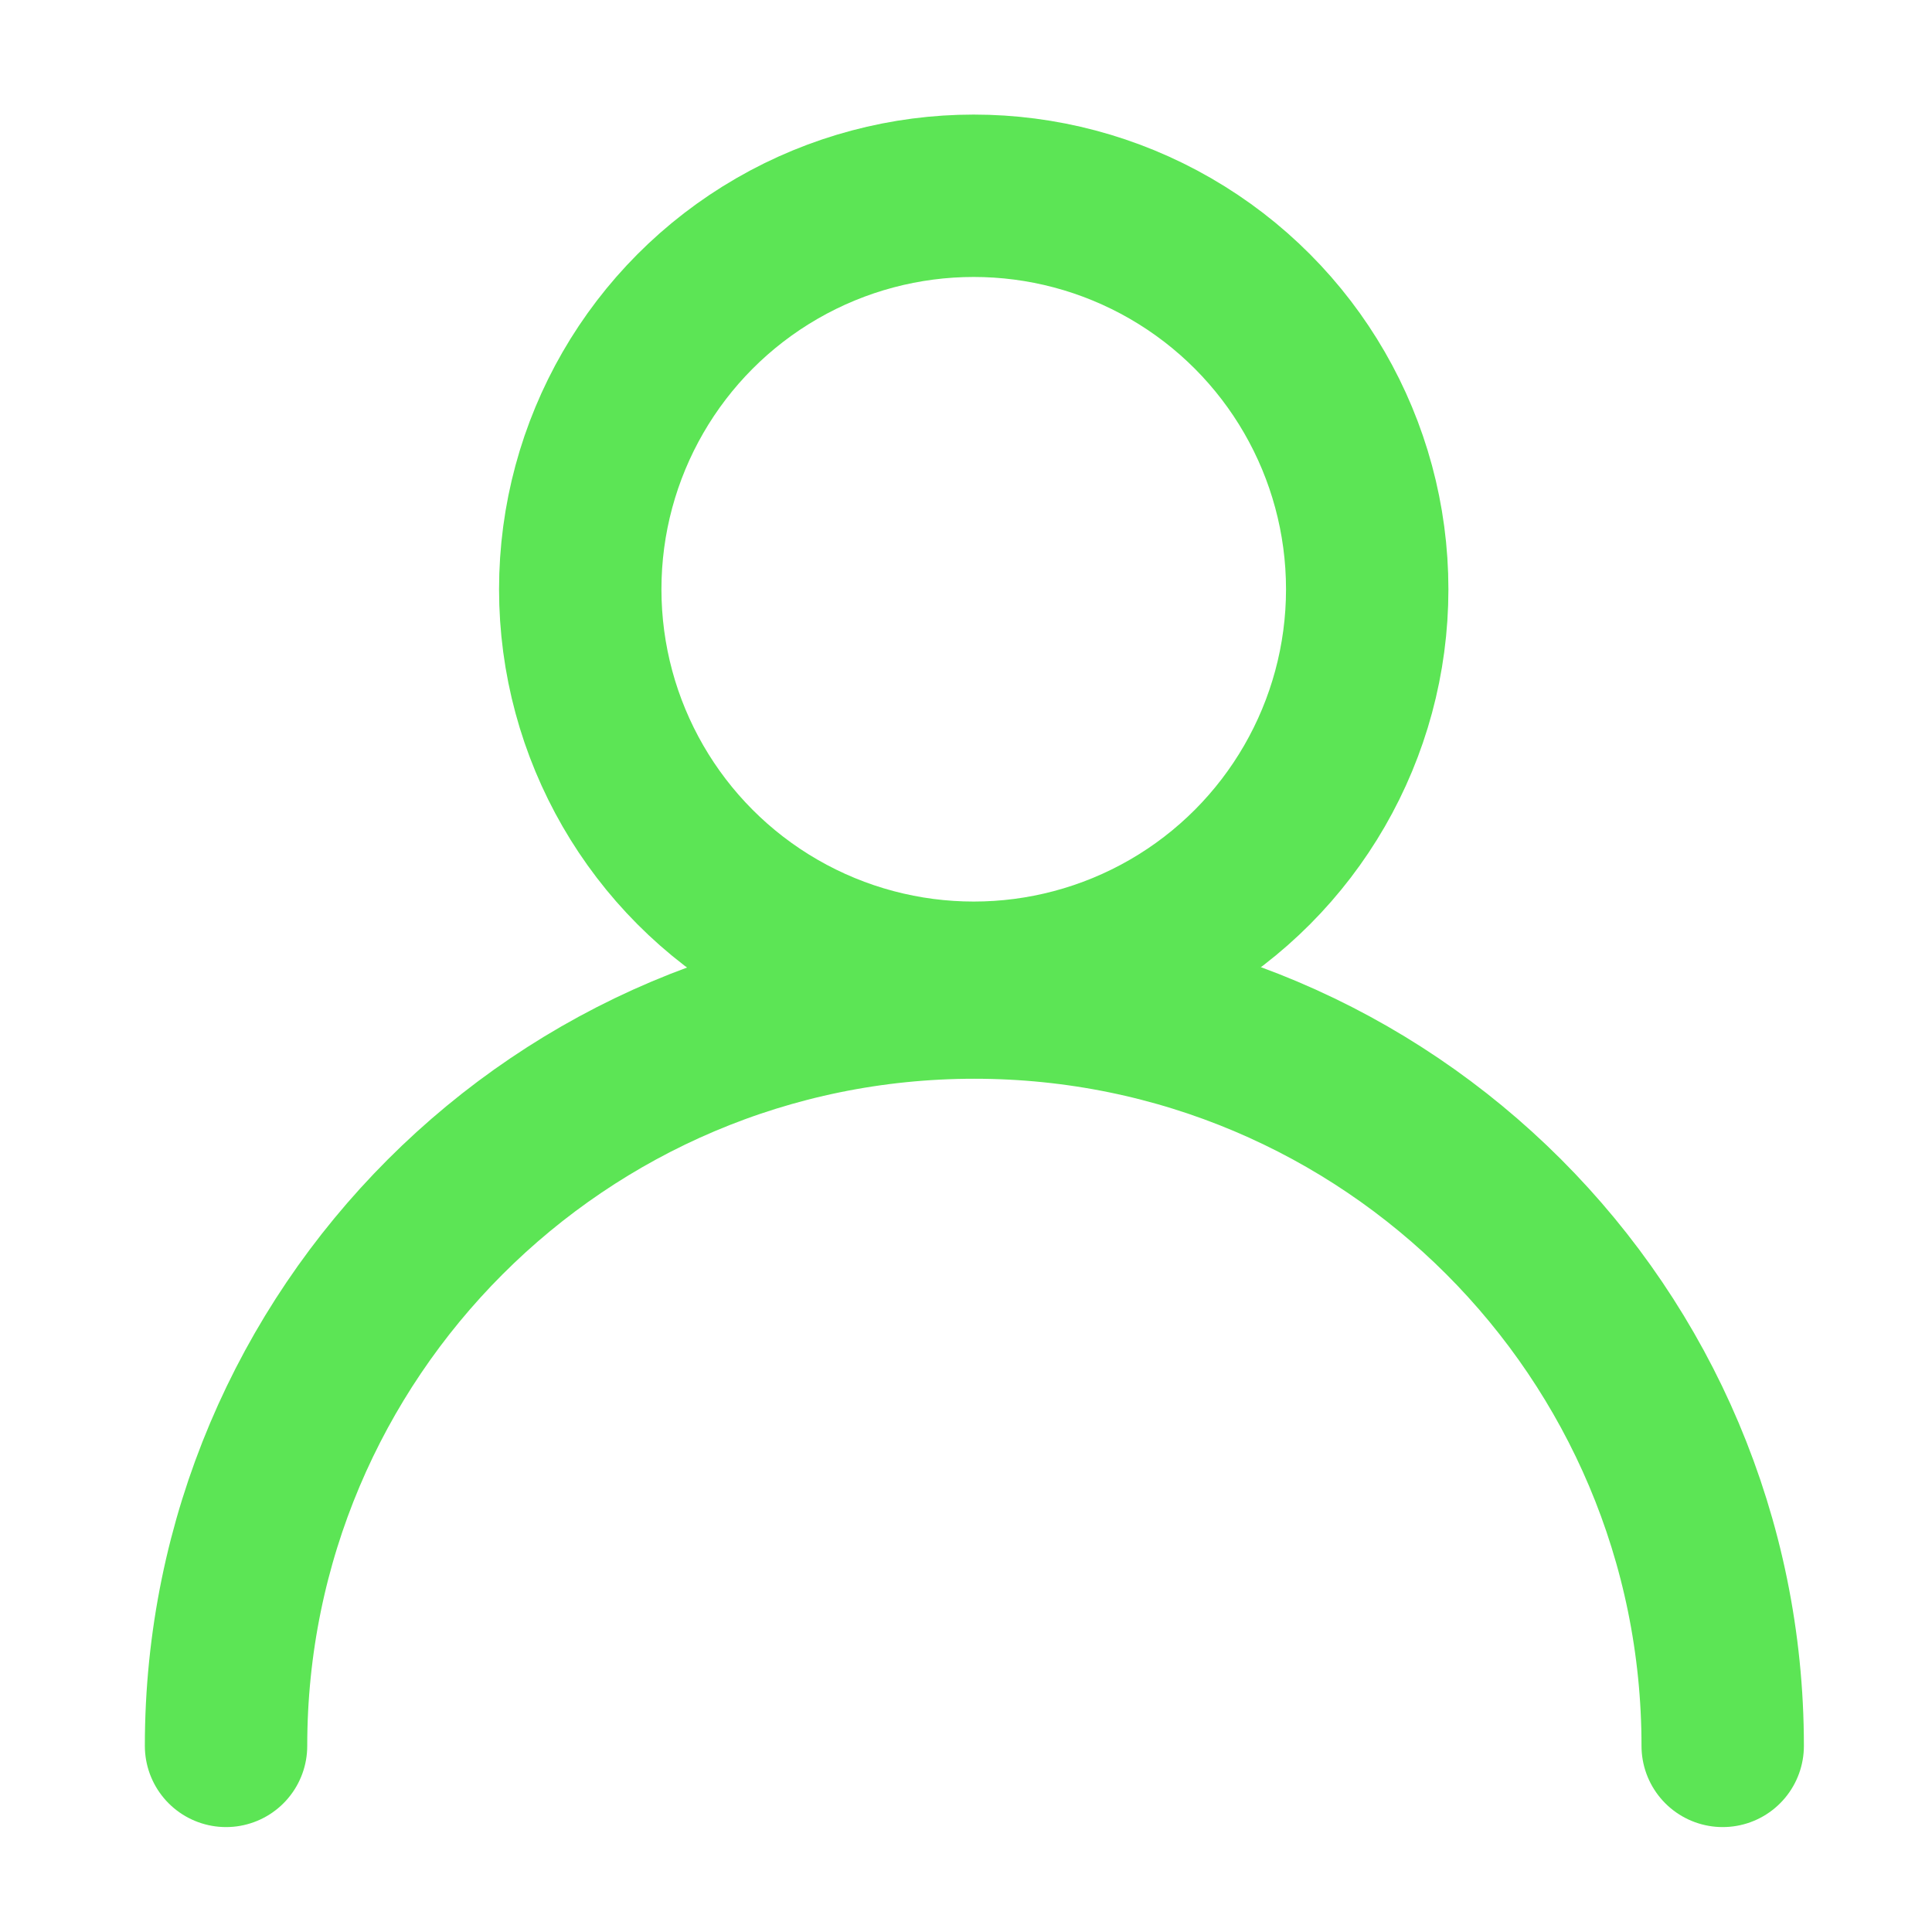<?xml version="1.0" encoding="utf-8"?>
<!-- Generator: Adobe Illustrator 24.3.0, SVG Export Plug-In . SVG Version: 6.00 Build 0)  -->
<svg version="1.1" id="Layer_1" xmlns="http://www.w3.org/2000/svg"
	xmlns:xlink="http://www.w3.org/1999/xlink" x="0px" y="0px"
	viewBox="0 0 300 300" style="enable-background:new 0 0 300 300;" xml:space="preserve">
<style type="text/css">
	
		.st0{fill-rule:evenodd;clip-rule:evenodd;fill:none;stroke:#5CE555;stroke-width:25.215;stroke-linecap:round;stroke-linejoin:round;stroke-miterlimit:133.333;}
</style>
<g>
	<circle class="st0" cx="151.2" cy="91.5" r="61.1"/>
	<path class="st0" d="M35.1,271.1c0-64.1,52-116.2,116.2-116.2s116.2,52,116.2,116.2"/>
</g>
</svg>